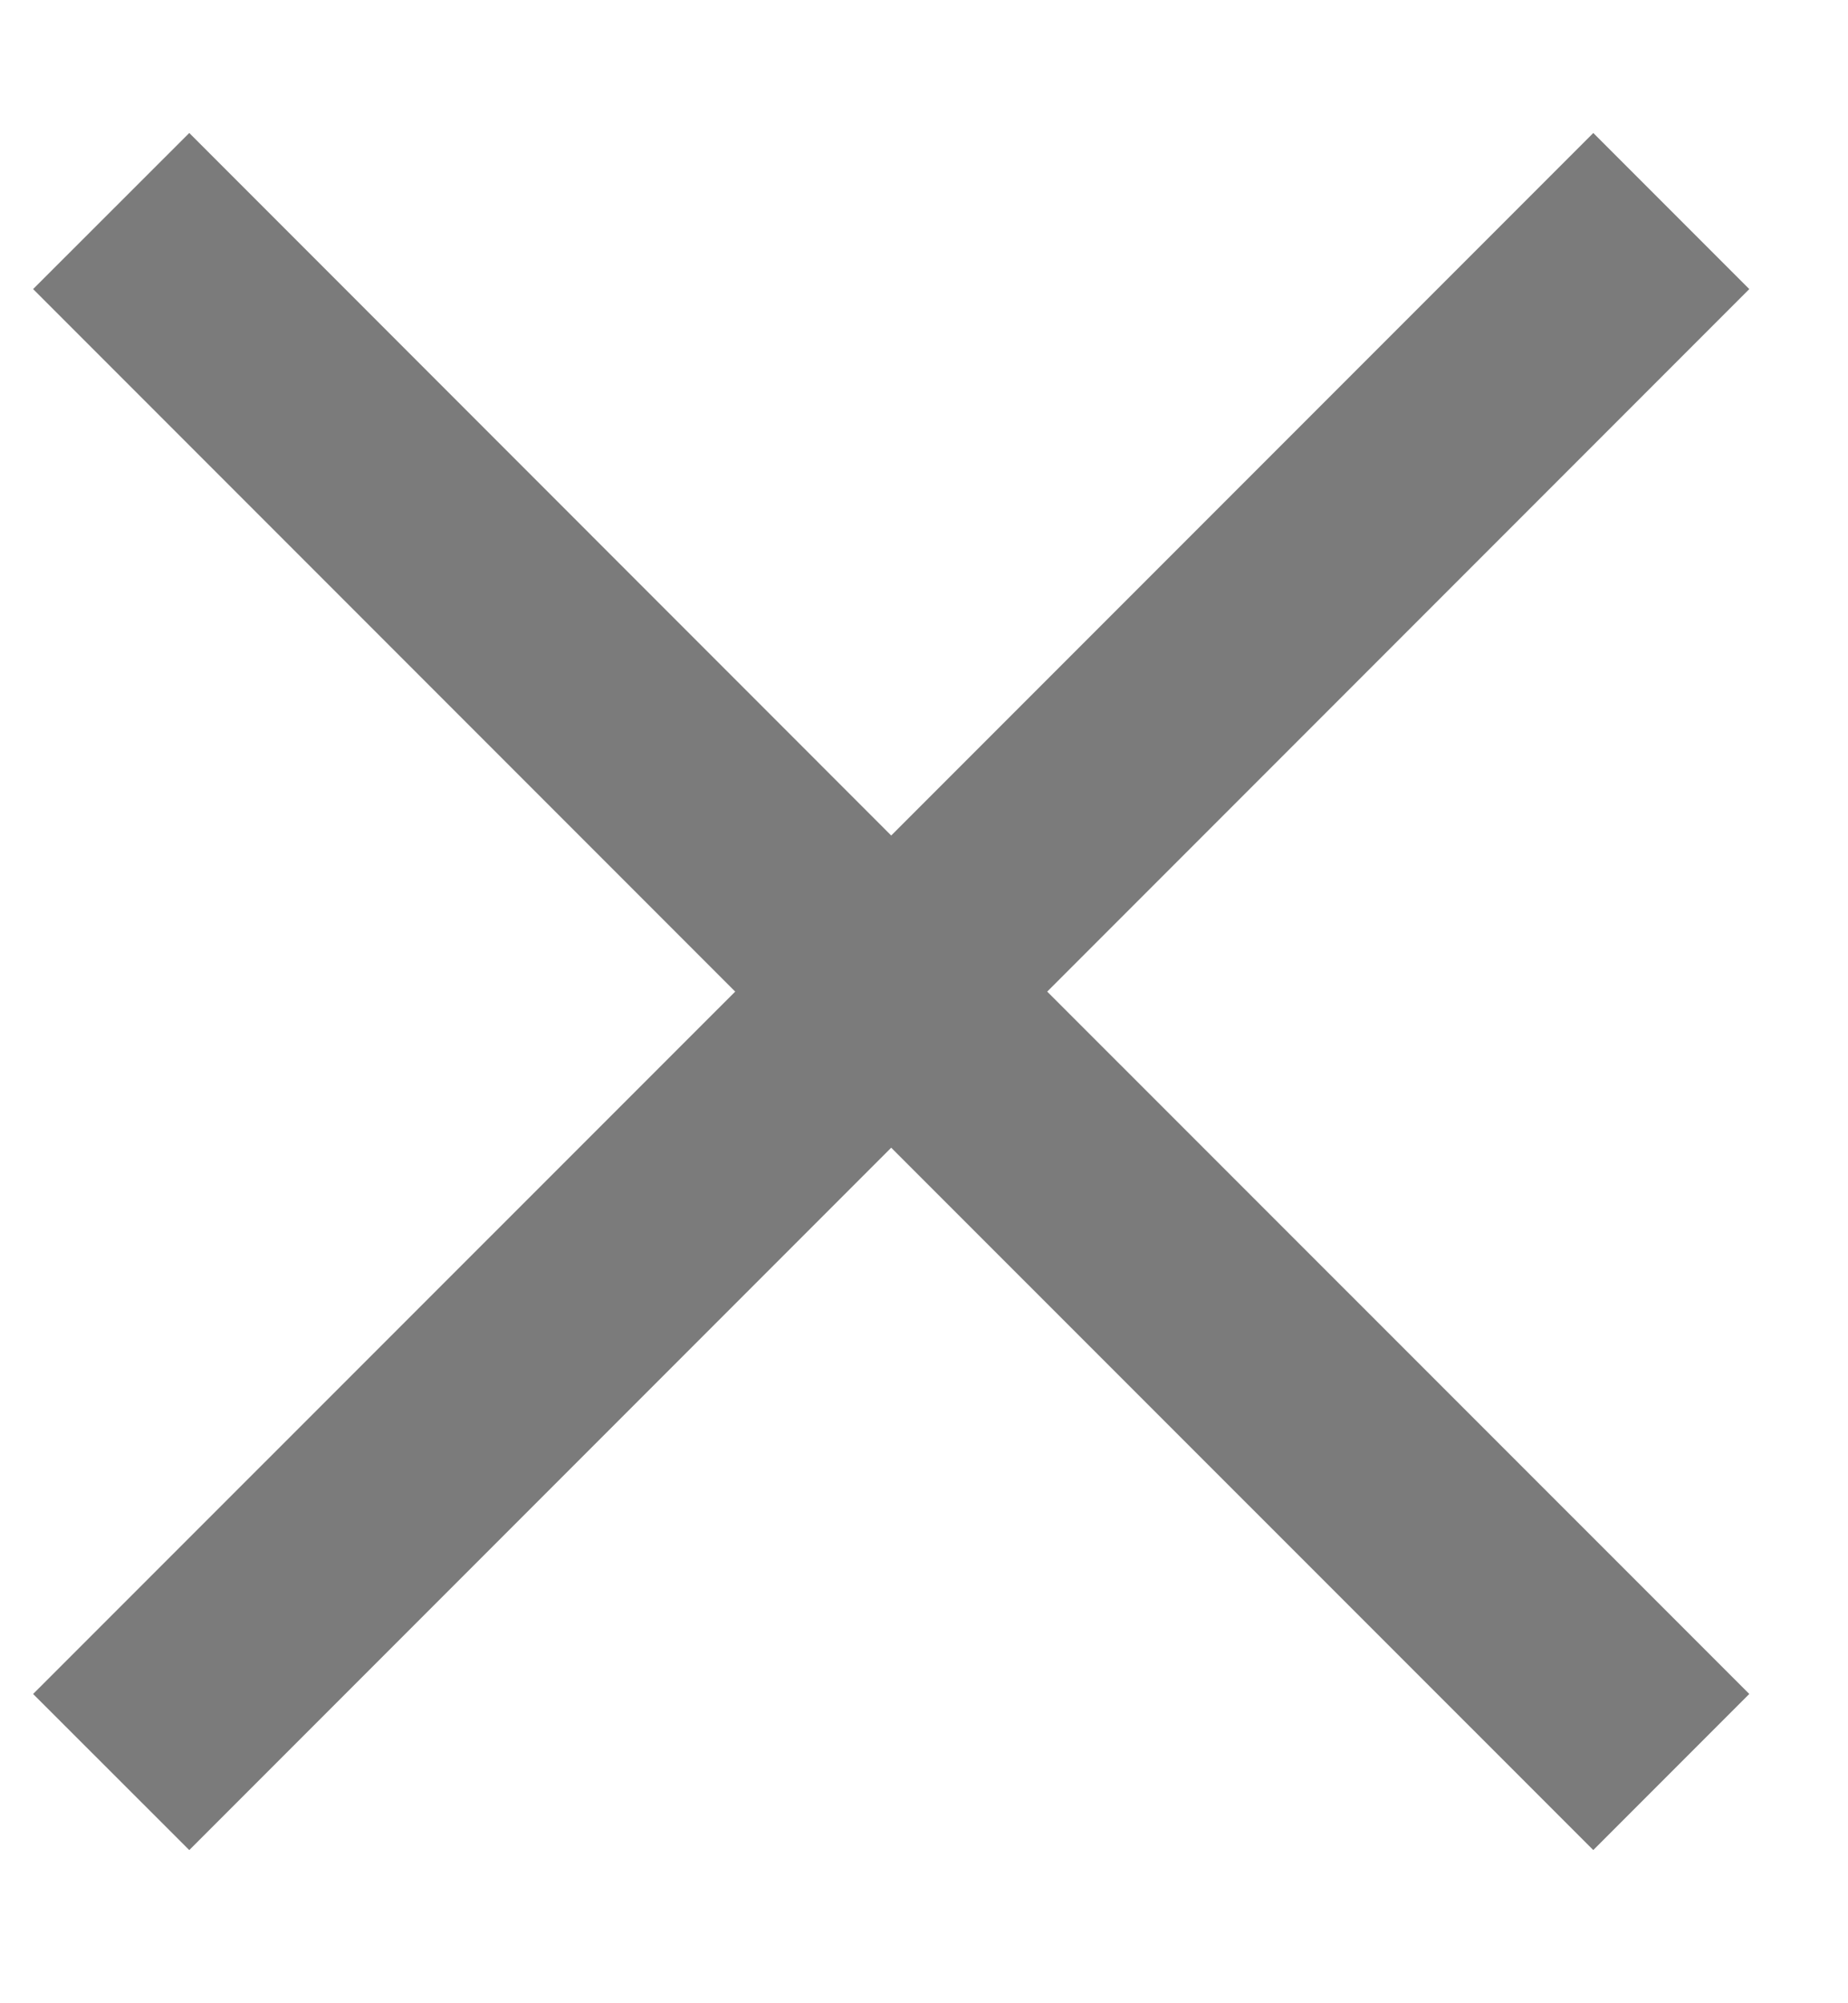 <svg width="12" height="13" viewBox="0 0 12 13" fill="none" xmlns="http://www.w3.org/2000/svg">
<path fill-rule="evenodd" clip-rule="evenodd" d="M6.8 6.435L11.359 10.993L10.346 12.006L5.787 7.448L1.229 12.006L0.215 10.993L4.774 6.435L0.215 1.876L1.229 0.863L5.787 5.422L10.346 0.863L11.359 1.876L6.8 6.435Z" fill="#7B7B7B"/>
</svg>
